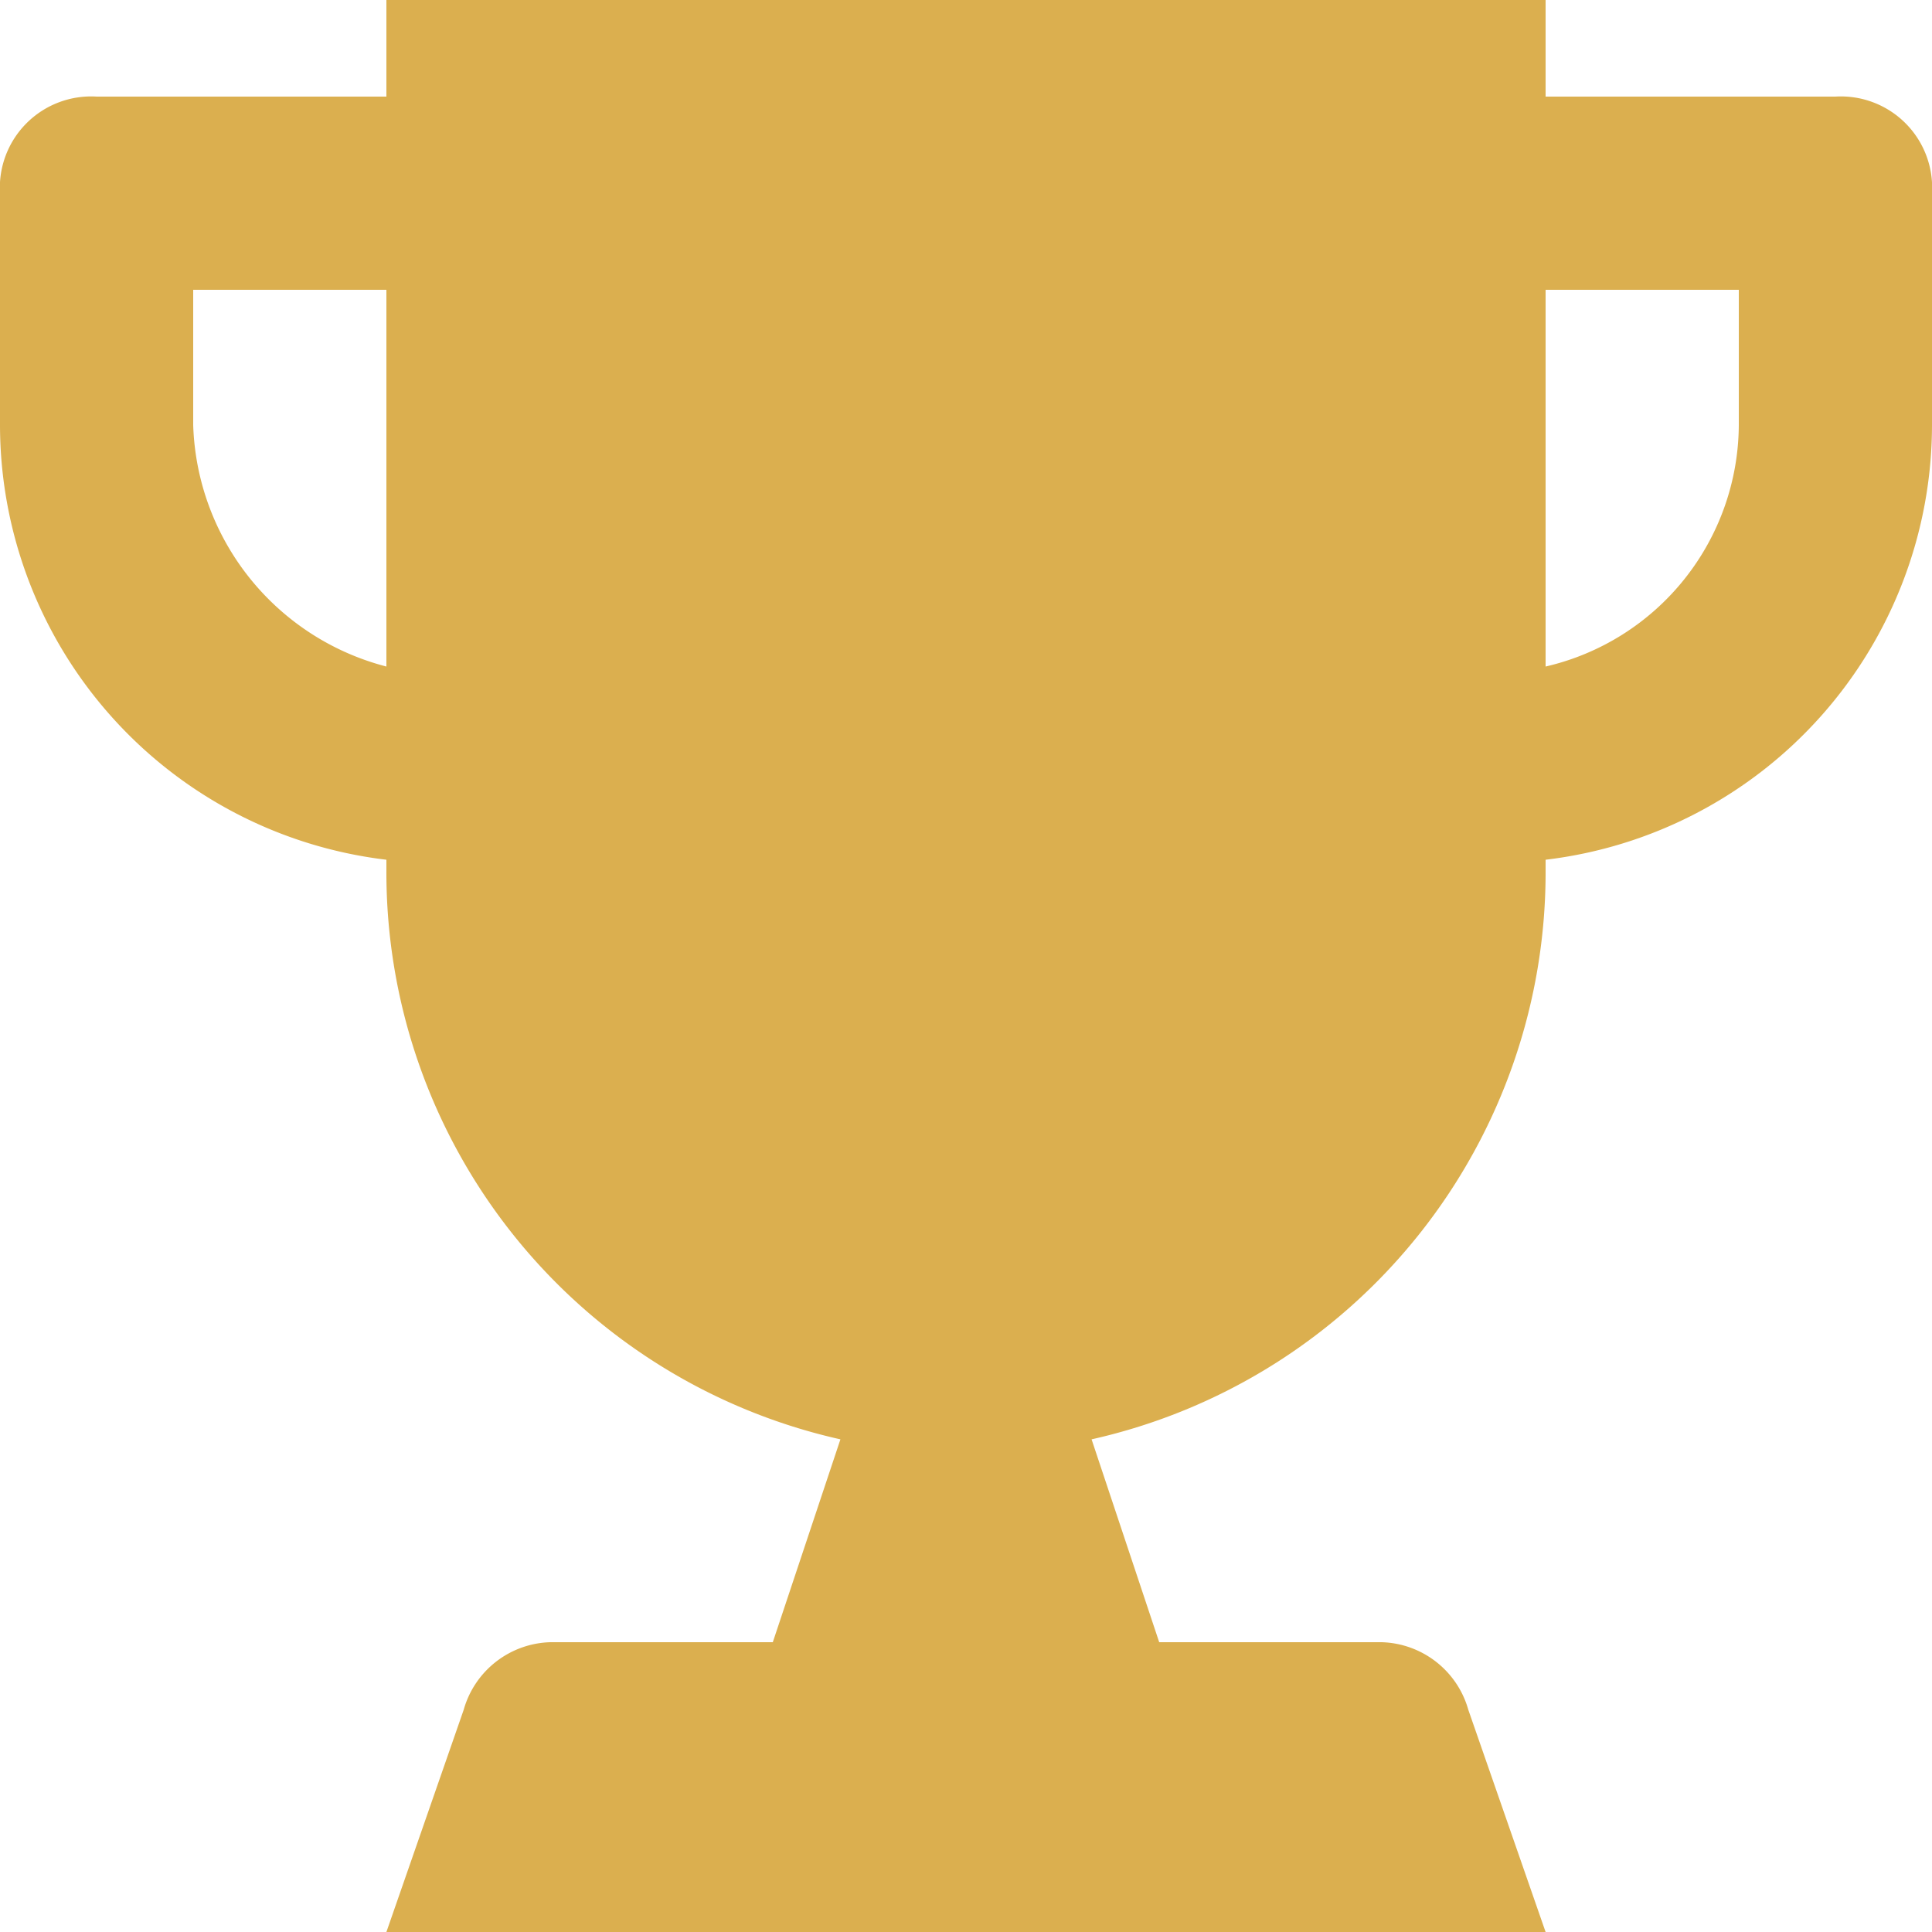 <svg xmlns="http://www.w3.org/2000/svg" viewBox="0 0 16 16"><defs><style>.a{fill:#dbaf4f;}</style></defs><path class="a" d="M15.2.8H12.8V0H3.2V.8H.8a.756.756,0,0,0-.8.8V3.52a3.629,3.629,0,0,0,3.2,3.6V7.2a4.812,4.812,0,0,0,3.76,4.72L6.4,13.6H4.56a.768.768,0,0,0-.72.56L3.2,16h9.6l-.64-1.84a.768.768,0,0,0-.72-.56H9.6l-.56-1.68A4.812,4.812,0,0,0,12.8,7.2V7.12A3.629,3.629,0,0,0,16,3.52V1.6A.756.756,0,0,0,15.2.8ZM3.2,5.52a2.136,2.136,0,0,1-1.6-2V2.4H3.2Zm11.2-2a2.064,2.064,0,0,1-1.6,2V2.4h1.6Z"/></svg>
